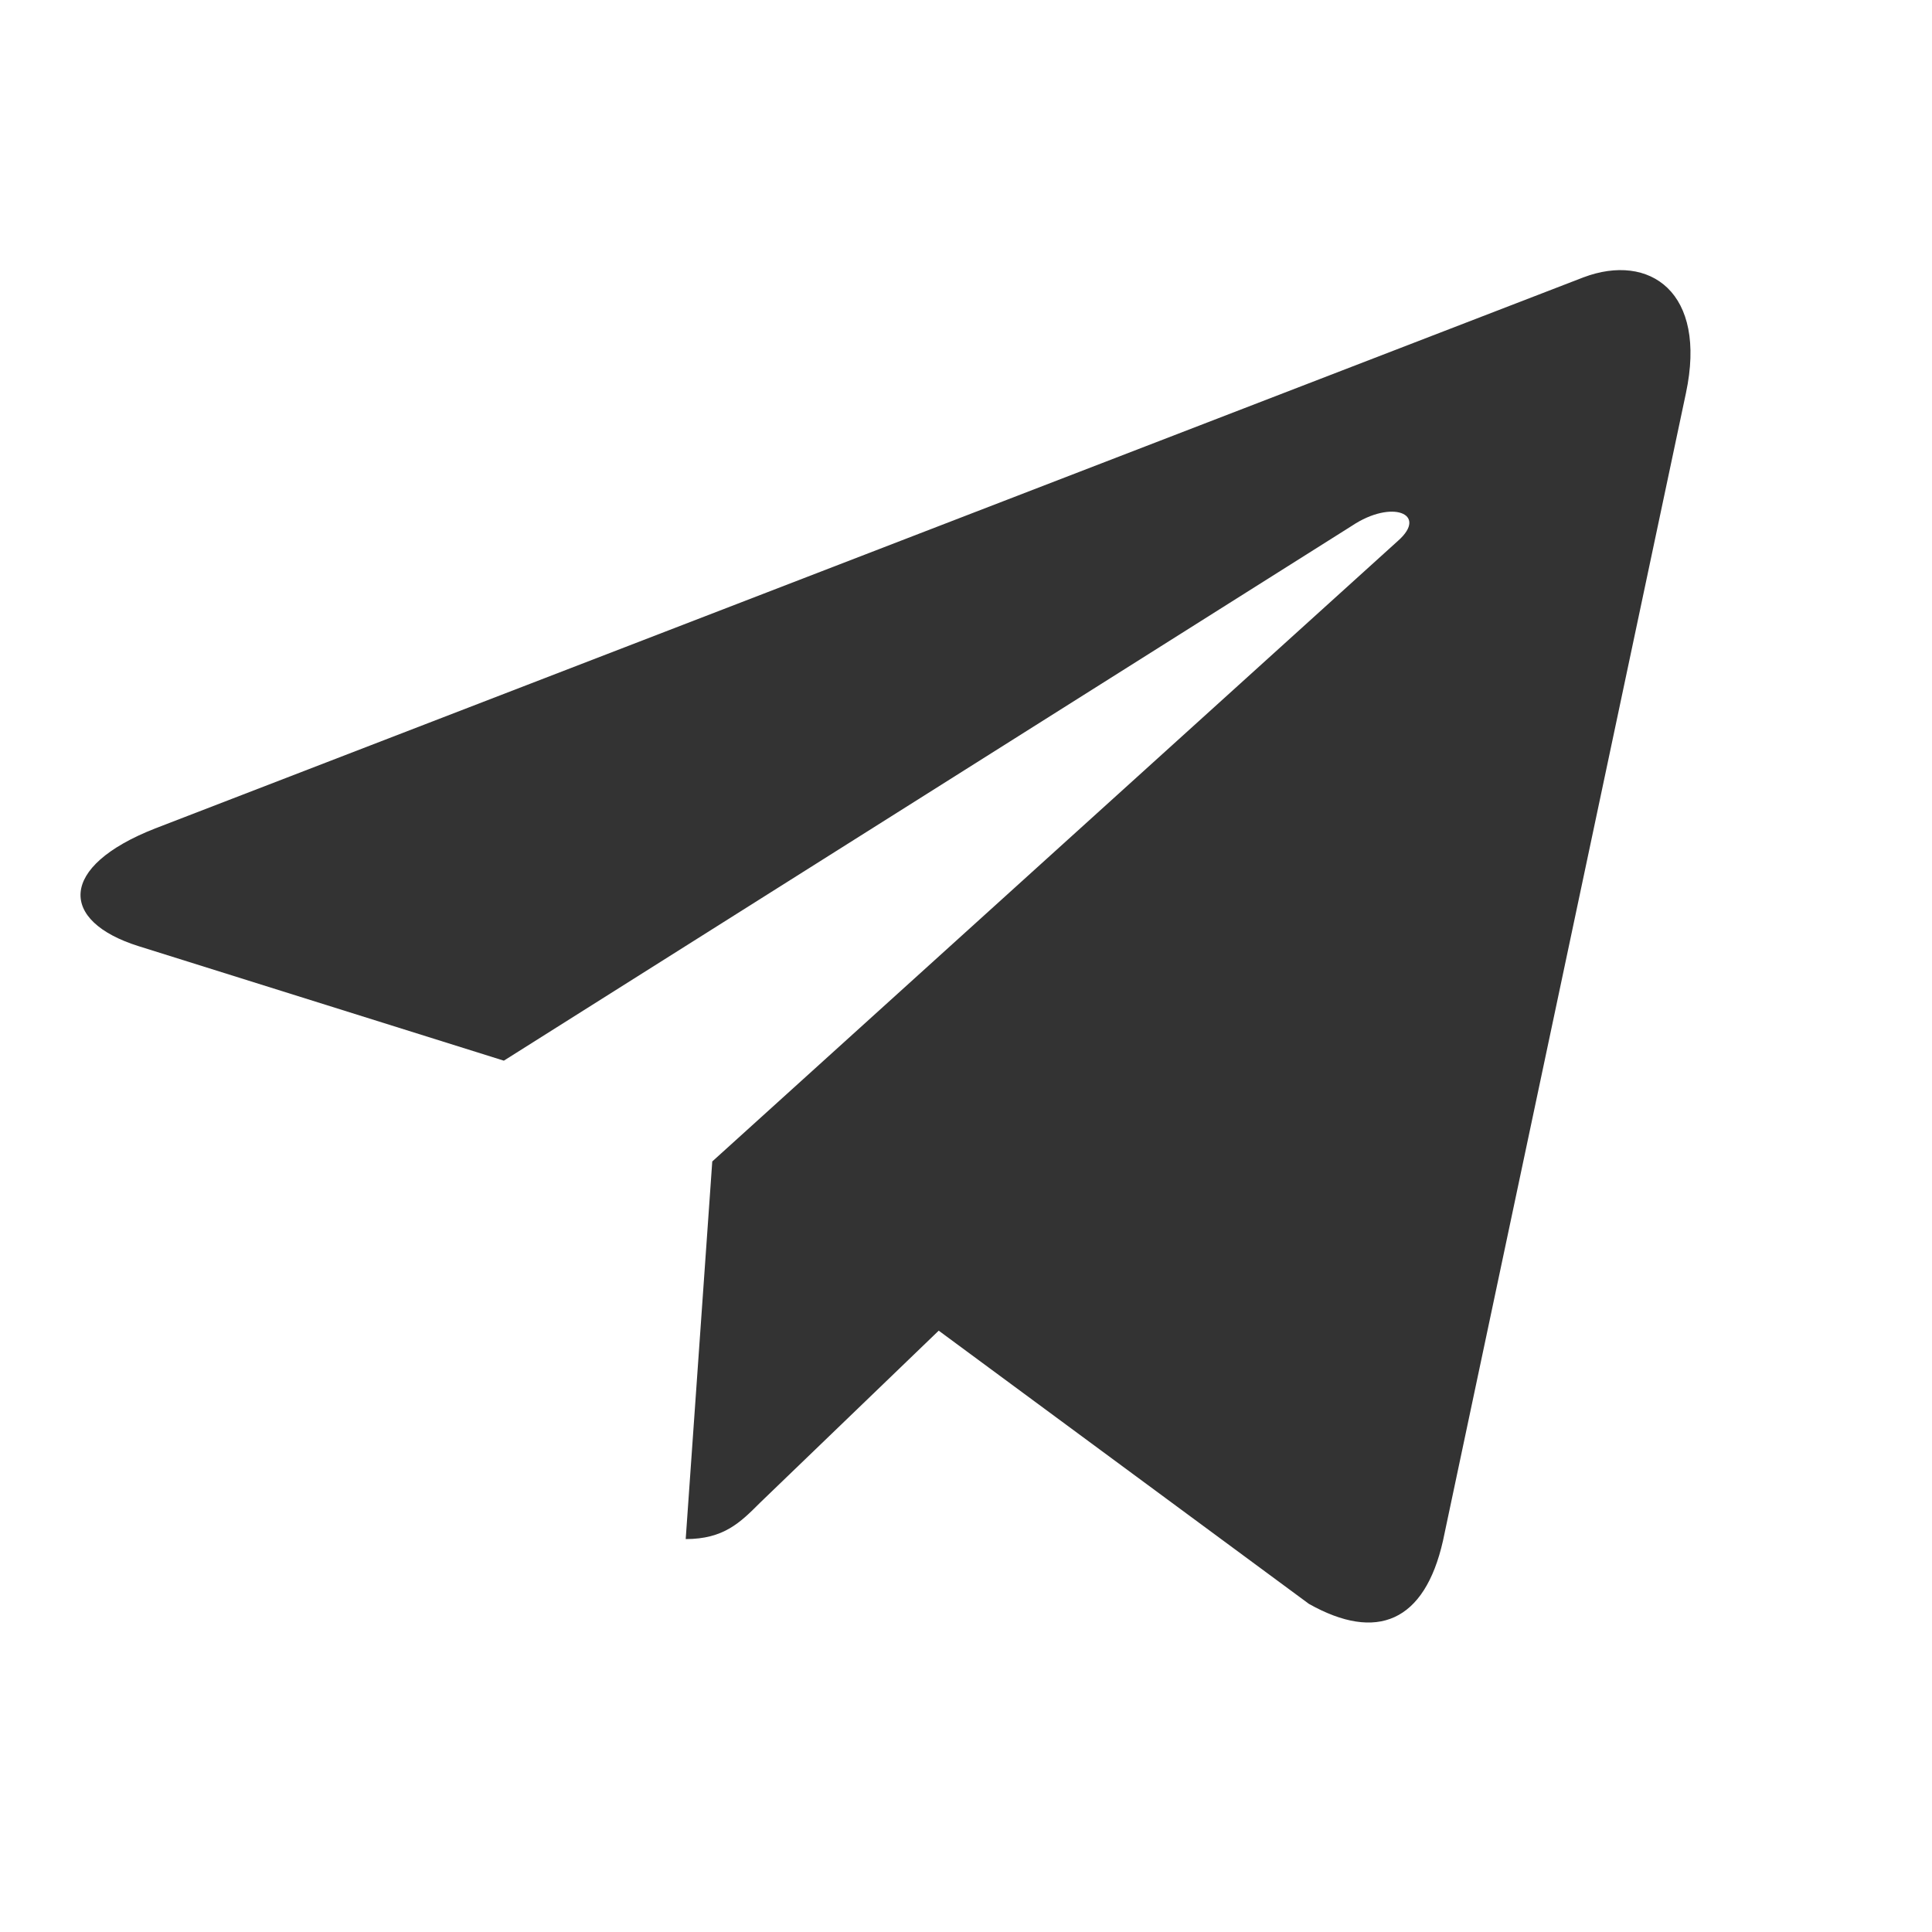 <svg width="24" height="24" viewBox="0 0 24 24" fill="none" xmlns="http://www.w3.org/2000/svg">
<path d="M20.943 4.885L17.925 19.141C17.697 20.148 17.103 20.398 16.26 19.924L11.661 16.53L9.442 18.667C9.196 18.913 8.991 19.119 8.518 19.119L8.848 14.428L17.371 6.714C17.742 6.383 17.291 6.2 16.795 6.531L6.259 13.176L1.723 11.754C0.736 11.445 0.718 10.765 1.928 10.291L19.671 3.445C20.492 3.136 21.211 3.628 20.943 4.885V4.885Z" fill="#333333"/>
</svg>
